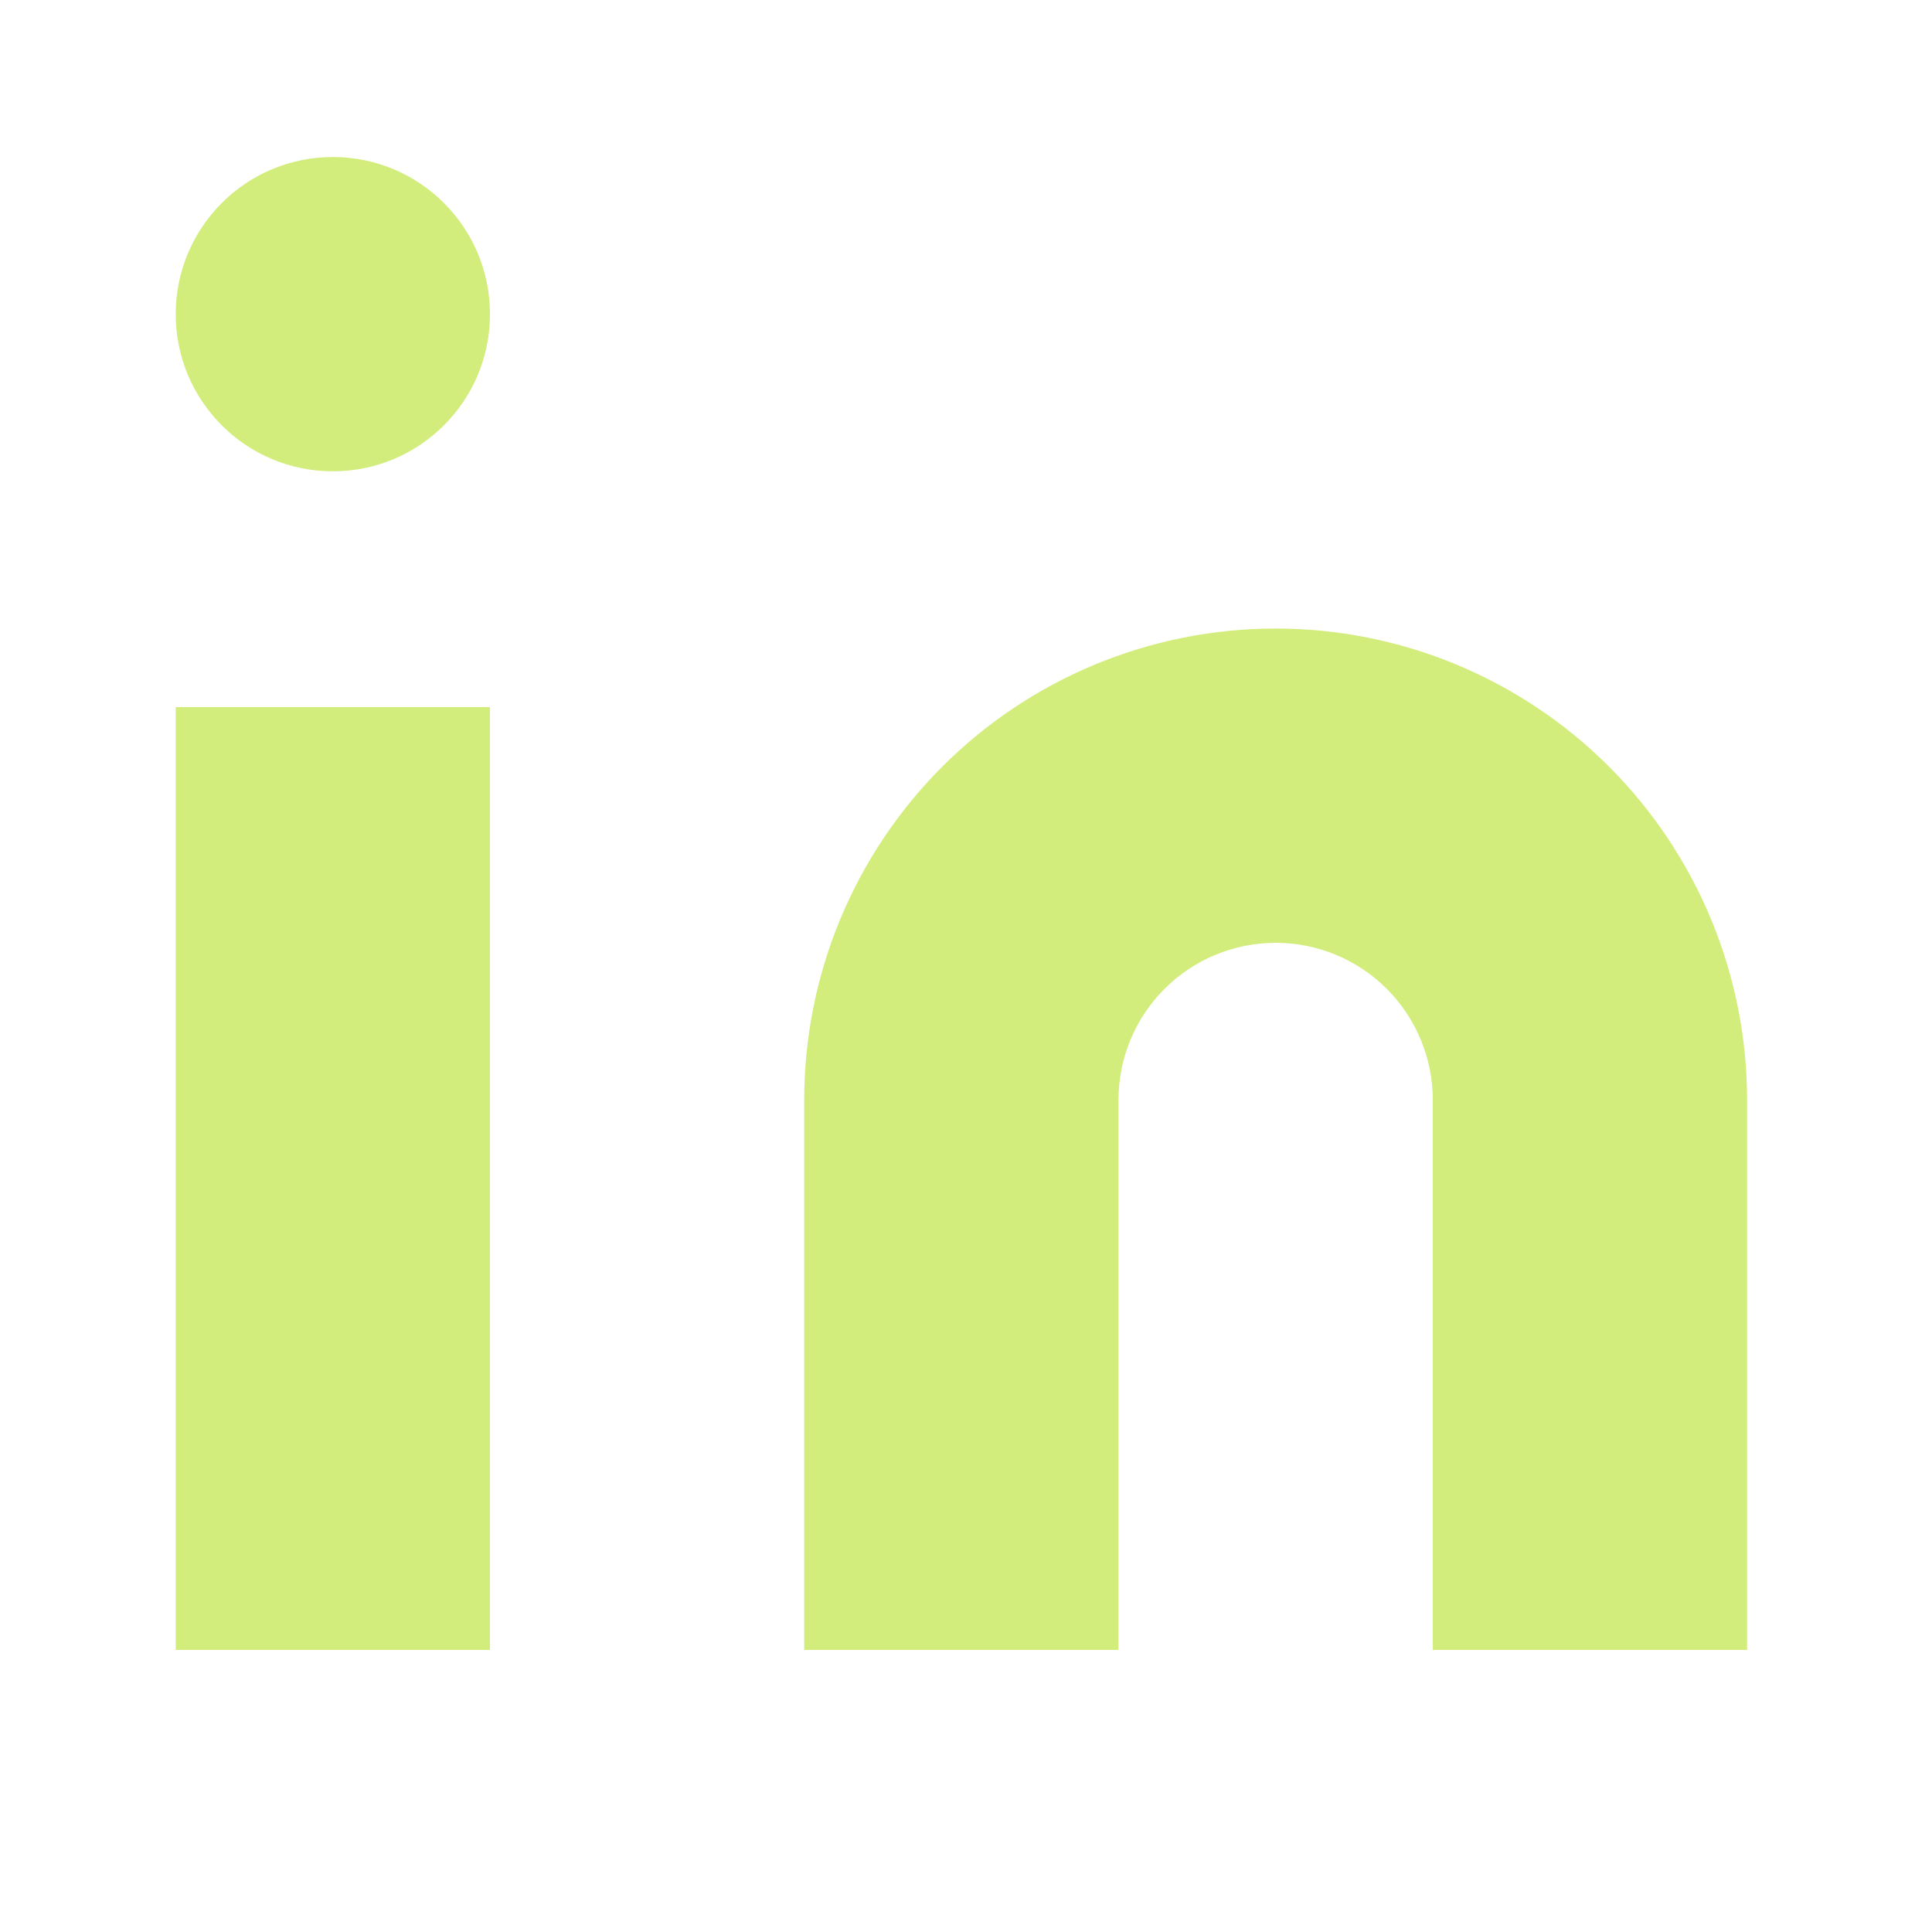 <?xml version="1.0" encoding="UTF-8"?>
<svg xmlns="http://www.w3.org/2000/svg" width="39" height="39" viewBox="0 0 39 39" fill="none">
  <path d="M25.751 12.688C28.274 12.688 30.695 13.69 32.48 15.475C34.264 17.259 35.267 19.68 35.267 22.204V33.306H28.923V22.204C28.923 21.362 28.588 20.556 27.994 19.961C27.399 19.366 26.592 19.032 25.751 19.032C24.909 19.032 24.102 19.366 23.508 19.961C22.913 20.556 22.578 21.362 22.578 22.204V33.306H16.234V22.204C16.234 19.68 17.237 17.259 19.022 15.475C20.806 13.69 23.227 12.688 25.751 12.688Z" fill="#D2ED7B"></path>
  <path d="M9.891 14.273H3.547V33.306H9.891V14.273Z" fill="#D2ED7B"></path>
  <path d="M6.719 9.514C8.471 9.514 9.891 8.094 9.891 6.342C9.891 4.59 8.471 3.17 6.719 3.17C4.967 3.17 3.547 4.59 3.547 6.342C3.547 8.094 4.967 9.514 6.719 9.514Z" fill="#D2ED7B"></path>
</svg>
